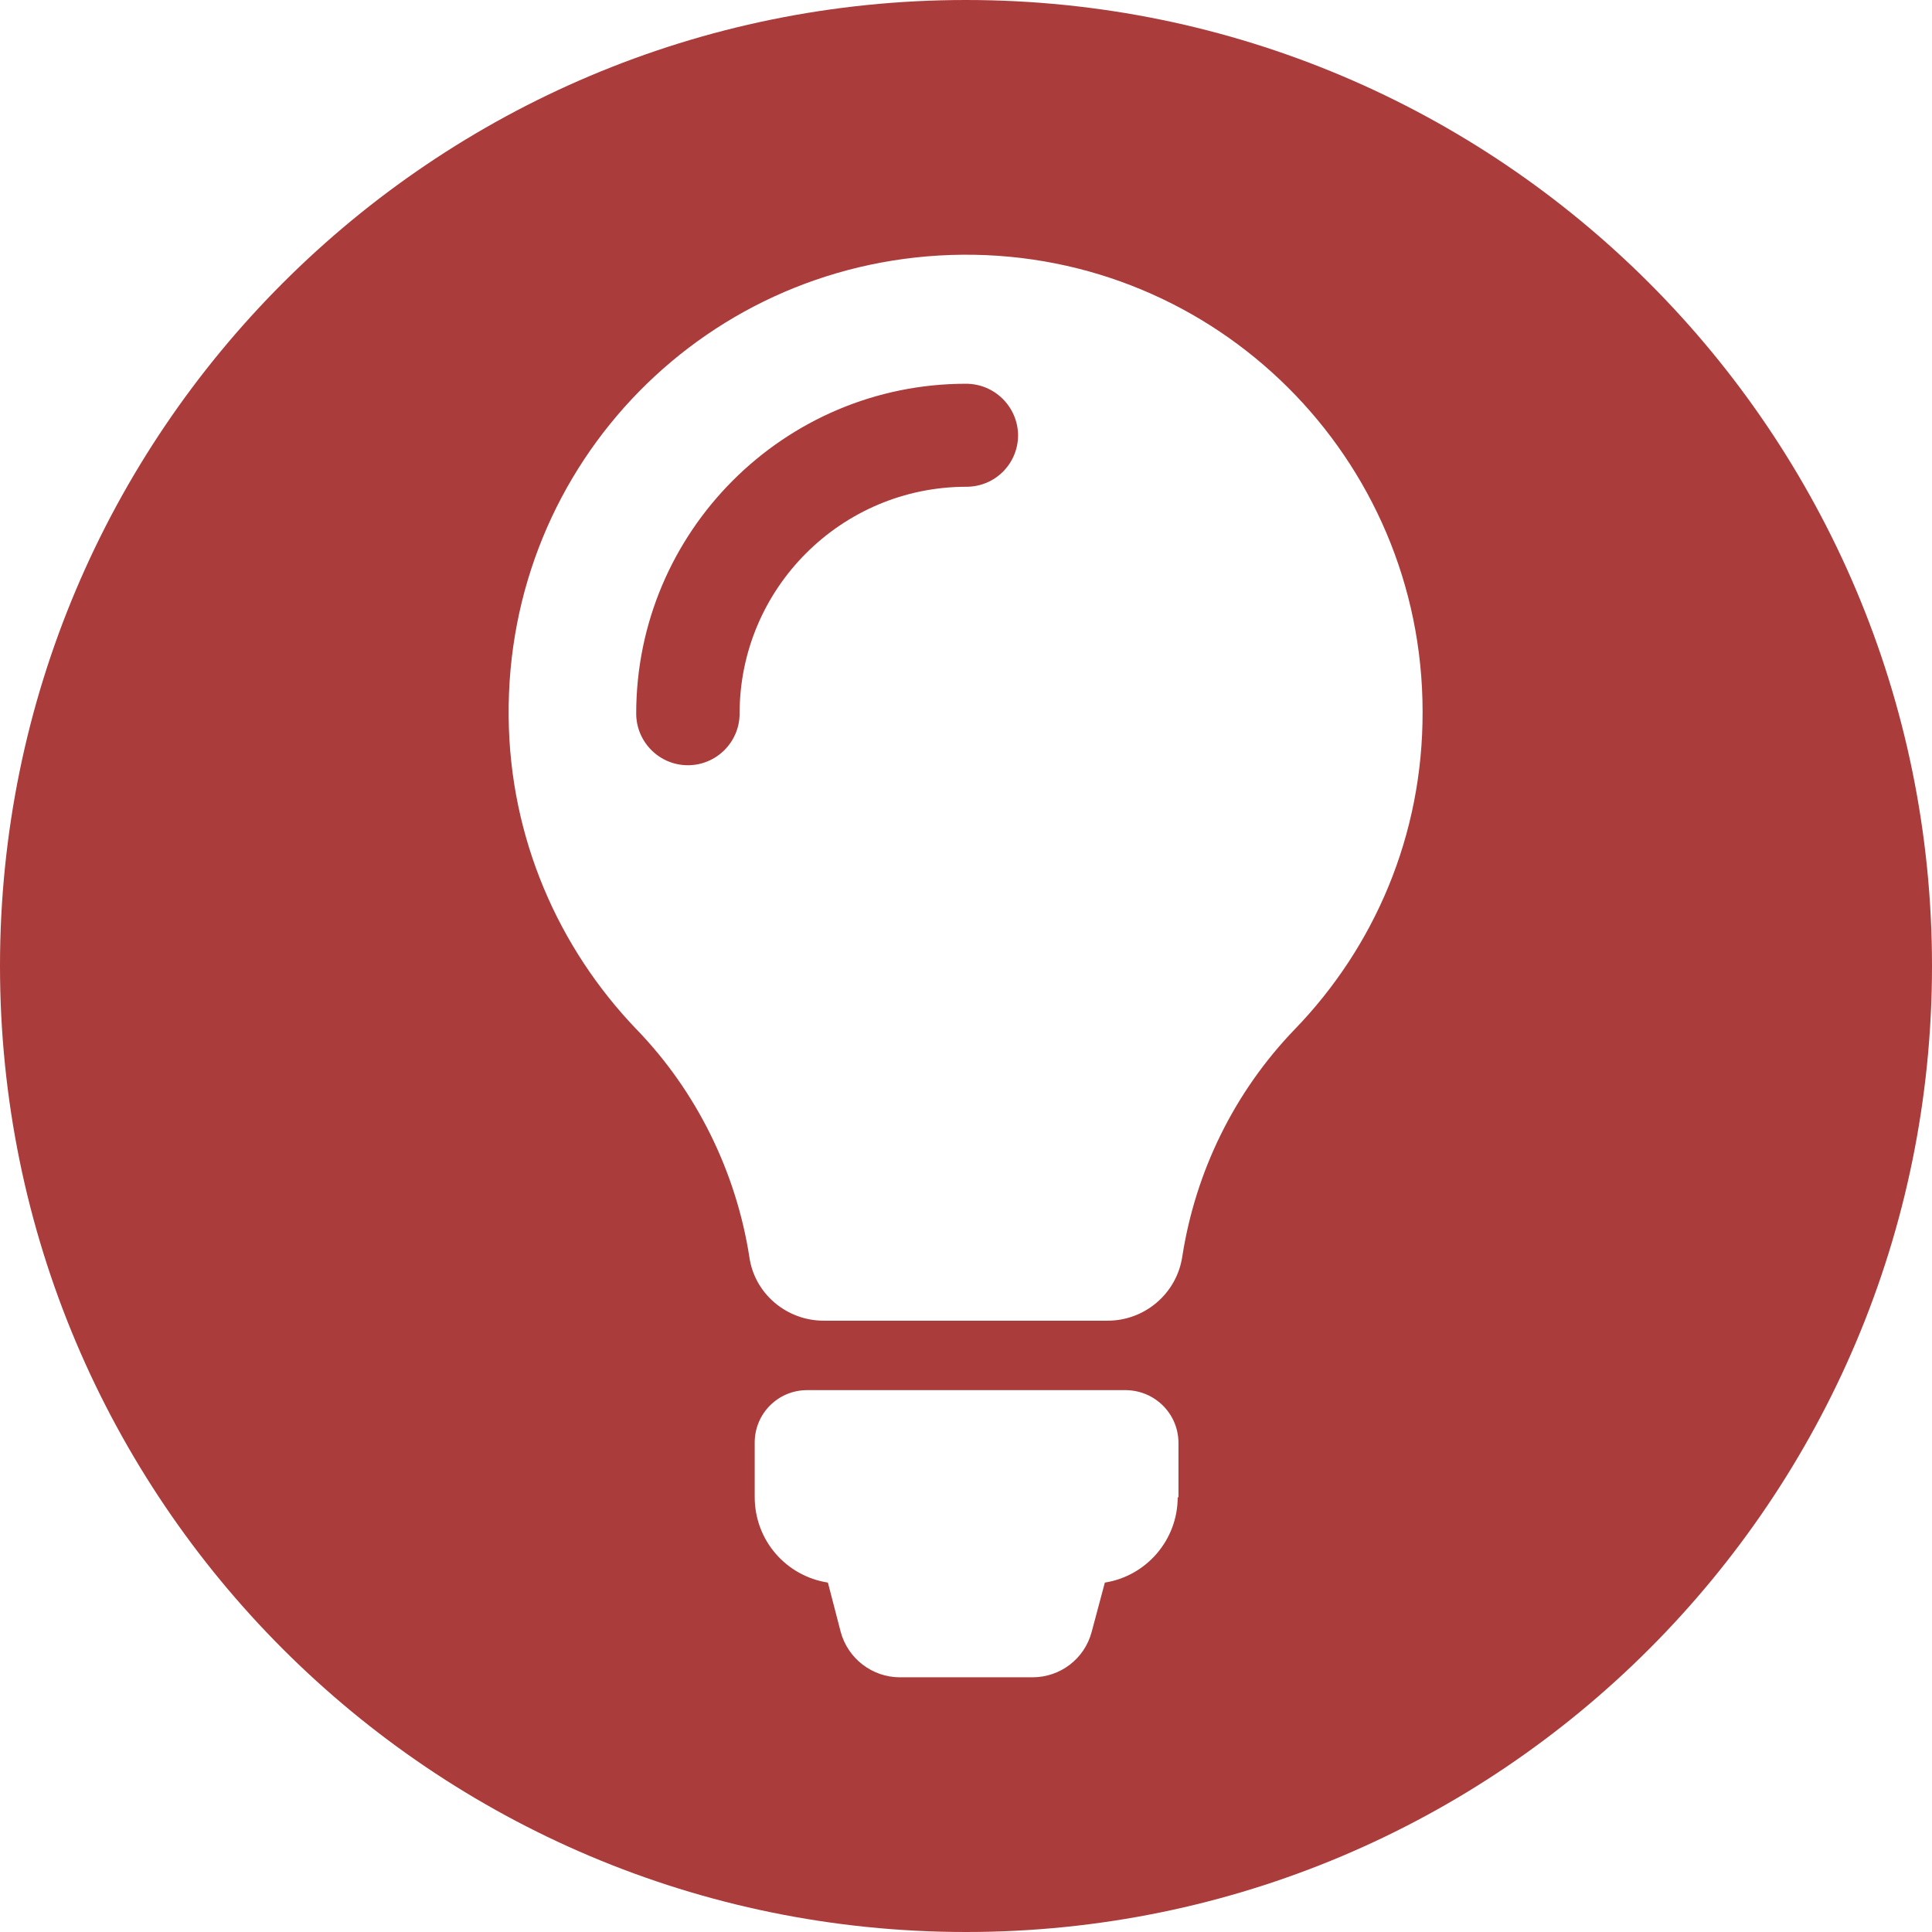 <?xml version="1.0" encoding="utf-8"?>
<!-- Generator: Adobe Illustrator 16.0.0, SVG Export Plug-In . SVG Version: 6.00 Build 0)  -->
<!DOCTYPE svg PUBLIC "-//W3C//DTD SVG 1.1//EN" "http://www.w3.org/Graphics/SVG/1.1/DTD/svg11.dtd">
<svg version="1.1" id="Layer_1" xmlns="http://www.w3.org/2000/svg" xmlns:xlink="http://www.w3.org/1999/xlink" x="0px" y="0px"
	 width="100px" height="100px" viewBox="0 0 100 100" enable-background="new 0 0 100 100" xml:space="preserve">
<g>
	<path fill="#AA3C3B" d="M50,19.863c-9.414,0-17.07,7.656-17.07,17.07c0,1.465,1.191,2.676,2.676,2.676
		c1.465,0,2.676-1.191,2.676-2.676c0-6.484,5.273-11.738,11.738-11.738c1.484,0,2.676-1.191,2.676-2.676
		C52.676,21.055,51.484,19.863,50,19.863z"/>
	<path fill="#AA3C3B" d="M50,0C22.383,0,0,22.383,0,50s22.383,50,50,50s50-22.383,50-50S77.617,0,50,0z M60.957,77.5
		c0,2.227-1.641,4.082-3.77,4.414l-0.684,2.559c-0.371,1.387-1.621,2.344-3.066,2.344h-6.855c-1.445,0-2.695-0.977-3.066-2.344
		l-0.664-2.559c-2.148-0.332-3.789-2.168-3.789-4.434v-2.812c0-1.504,1.211-2.715,2.715-2.715h16.504
		c1.504,0.02,2.715,1.23,2.715,2.734V77.5H60.957z M67.012,53.281c-3.125,3.242-5.137,7.363-5.82,11.777
		c-0.293,1.895-1.934,3.301-3.867,3.301H42.637c-1.914,0-3.574-1.387-3.848-3.281c-0.684-4.414-2.734-8.594-5.859-11.816
		c-4.023-4.199-6.543-9.883-6.602-16.152C26.191,23.945,36.66,13.301,49.824,13.184c13.145-0.098,23.809,10.527,23.809,23.652
		C73.652,43.242,71.133,49.023,67.012,53.281z"/>
</g>
</svg>
